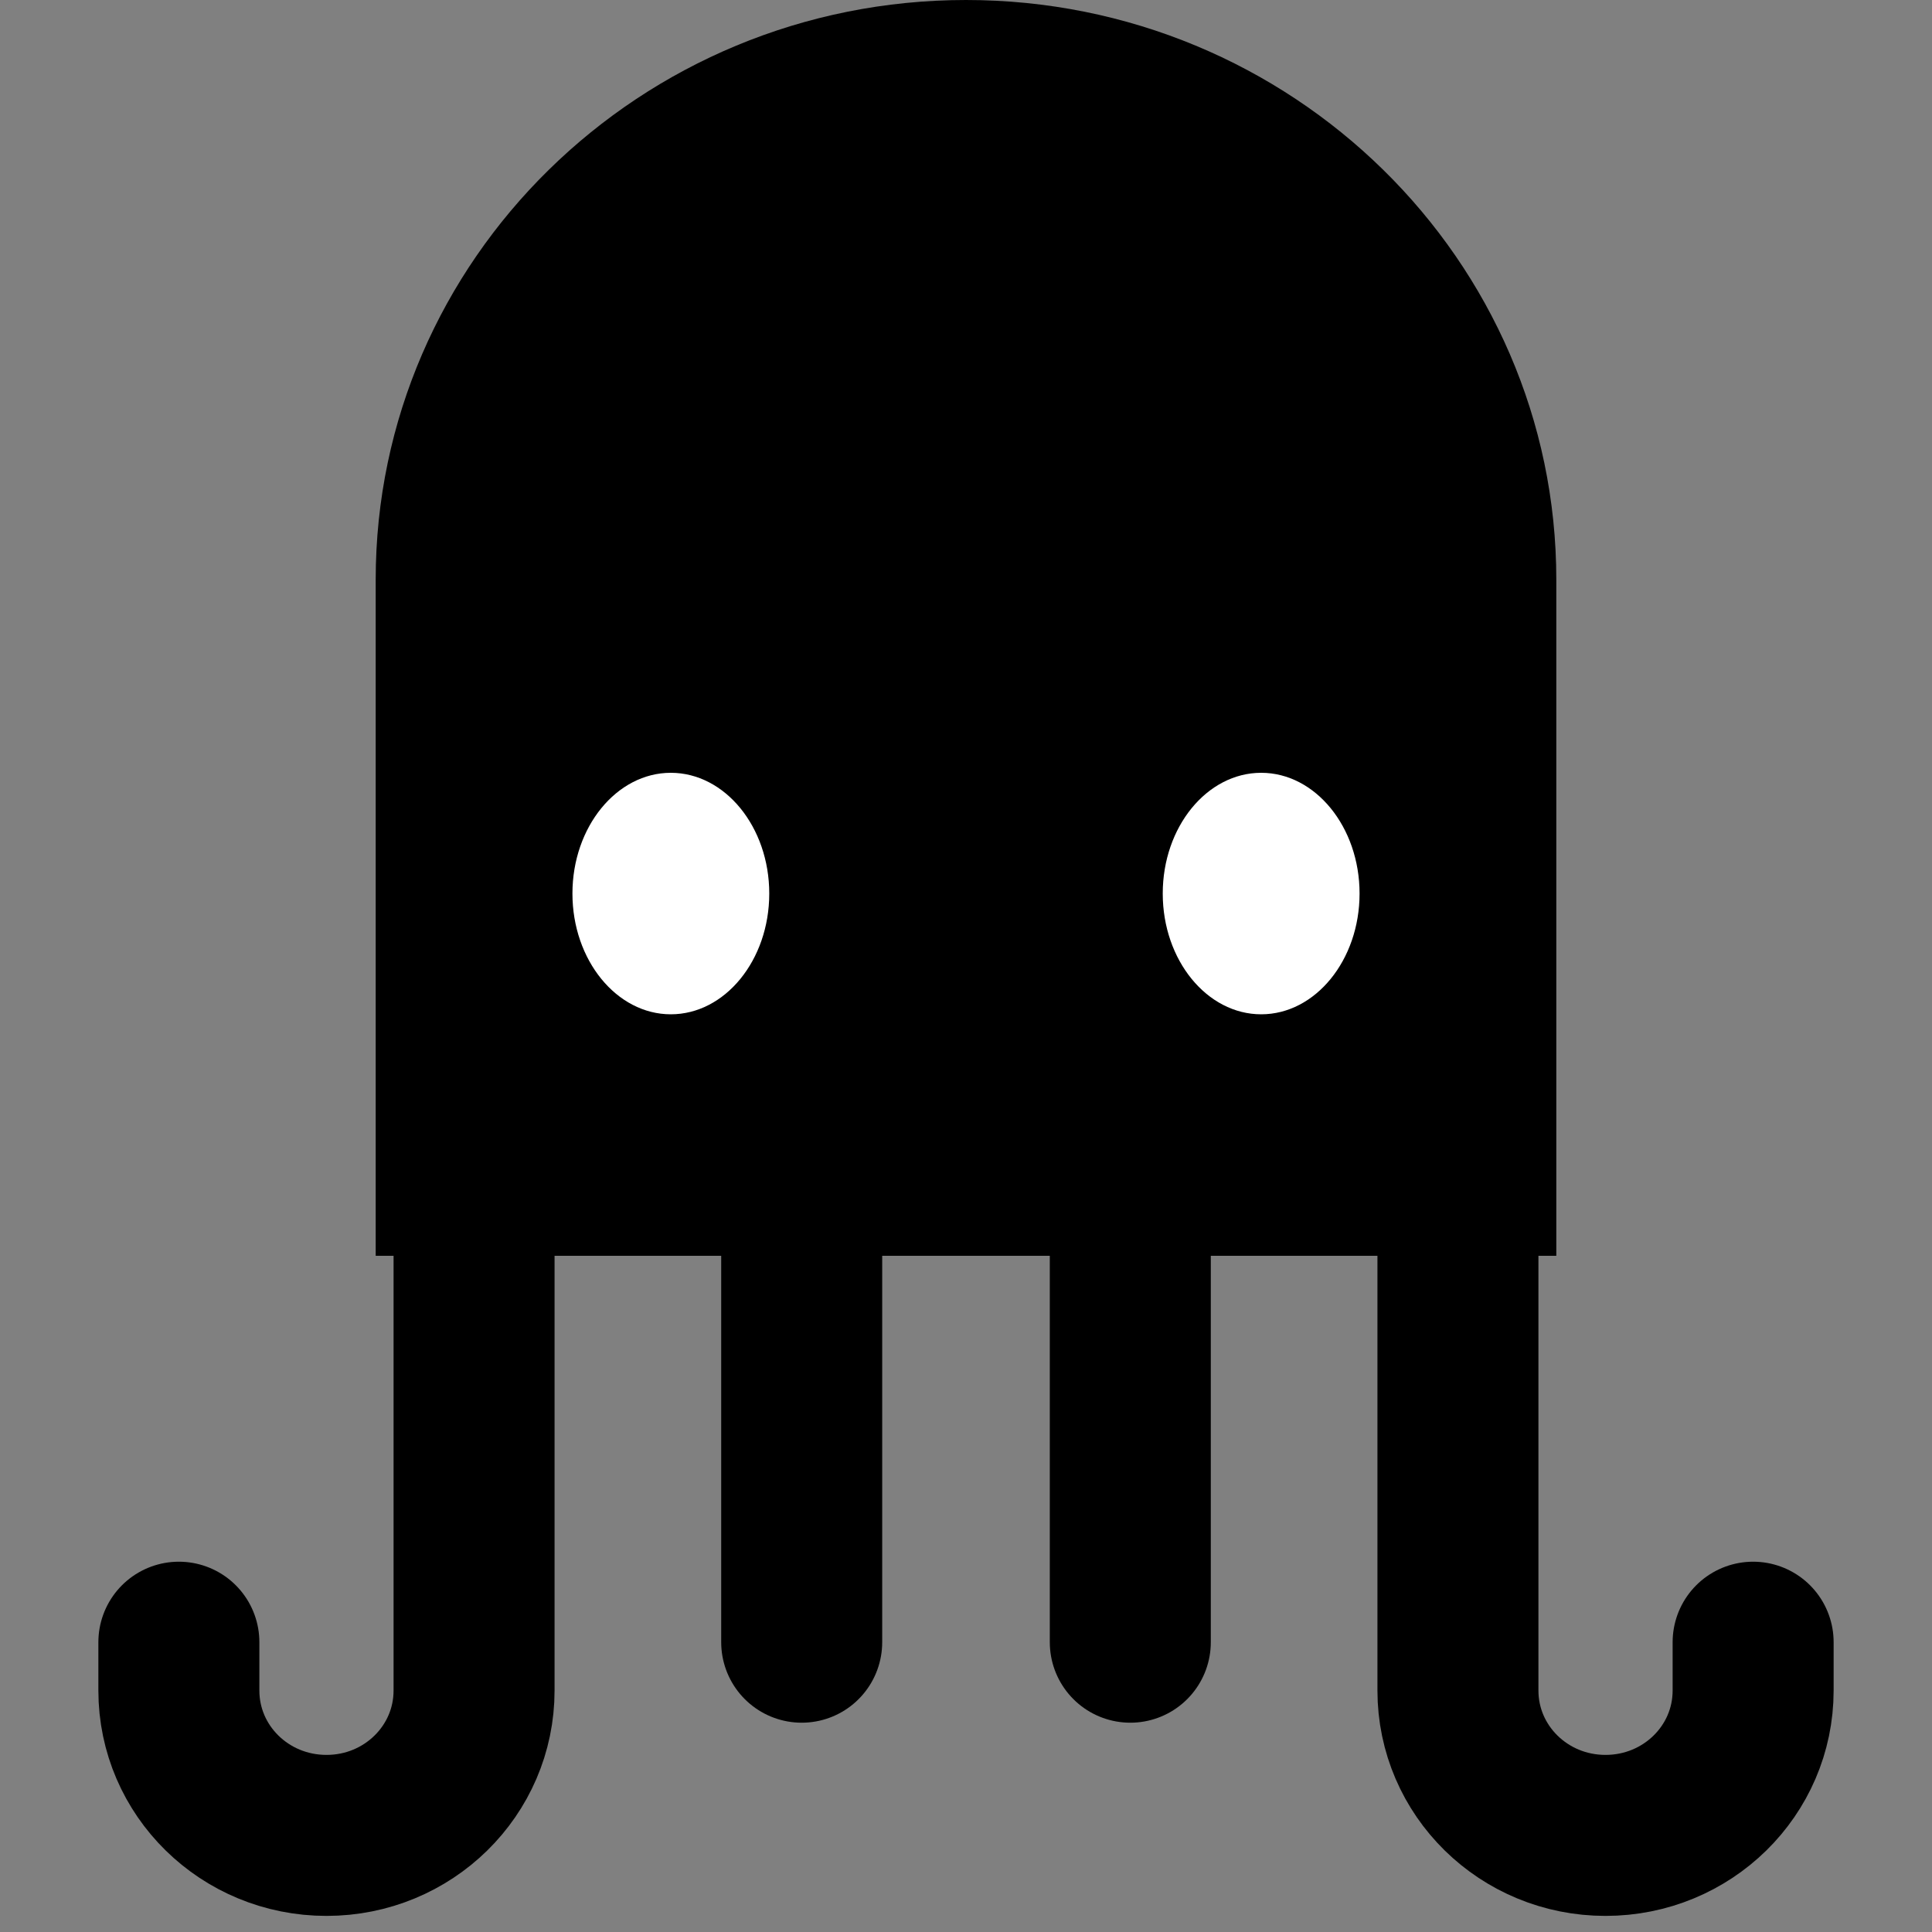 <svg width="24" height="24" viewBox="0 0 24 24" fill="none" xmlns="http://www.w3.org/2000/svg">
<rect x="0" y="0" width="24" height="24" fill="#808080" stroke="none"/>
<g clip-path="url(#clip0_11_11)">
<path d="M12 0C16.046 0 19.333 3.228 19.333 7.2V15.6H4.667V7.2C4.667 3.228 7.954 0 12 0Z" fill="black"/>
<path d="M5.889 12V21C5.889 21.996 5.07 22.8 4.056 22.8C3.041 22.8 2.222 21.996 2.222 21V20.4" stroke="black" stroke-width="2" stroke-miterlimit="10" stroke-linecap="round"/>
<path d="M18.111 12V21C18.111 21.996 18.93 22.8 19.944 22.8C20.959 22.8 21.778 21.996 21.778 21V20.4" stroke="black" stroke-width="2" stroke-miterlimit="10" stroke-linecap="round"/>
<path d="M9.959 13.2V20.4" stroke="black" stroke-width="2" stroke-miterlimit="10" stroke-linecap="round"/>
<path d="M14.041 13.2V20.4" stroke="black" stroke-width="2" stroke-miterlimit="10" stroke-linecap="round"/>
<path fill-rule="evenodd" clip-rule="evenodd" d="M9.556 11.1C9.556 11.928 9.006 12.6 8.333 12.6C7.661 12.6 7.111 11.928 7.111 11.1C7.111 10.272 7.661 9.6 8.333 9.6C9.006 9.6 9.556 10.272 9.556 11.1Z" fill="white"/>
<path fill-rule="evenodd" clip-rule="evenodd" d="M16.889 11.1C16.889 11.928 16.339 12.6 15.667 12.6C14.994 12.6 14.444 11.928 14.444 11.1C14.444 10.272 14.994 9.6 15.667 9.6C16.339 9.6 16.889 10.272 16.889 11.1Z" fill="white"/>
</g>
<defs>
<clipPath id="clip0_11_11">
<rect width="22" height="24" fill="white" transform="translate(1)"/>
</clipPath>
</defs>
</svg>
